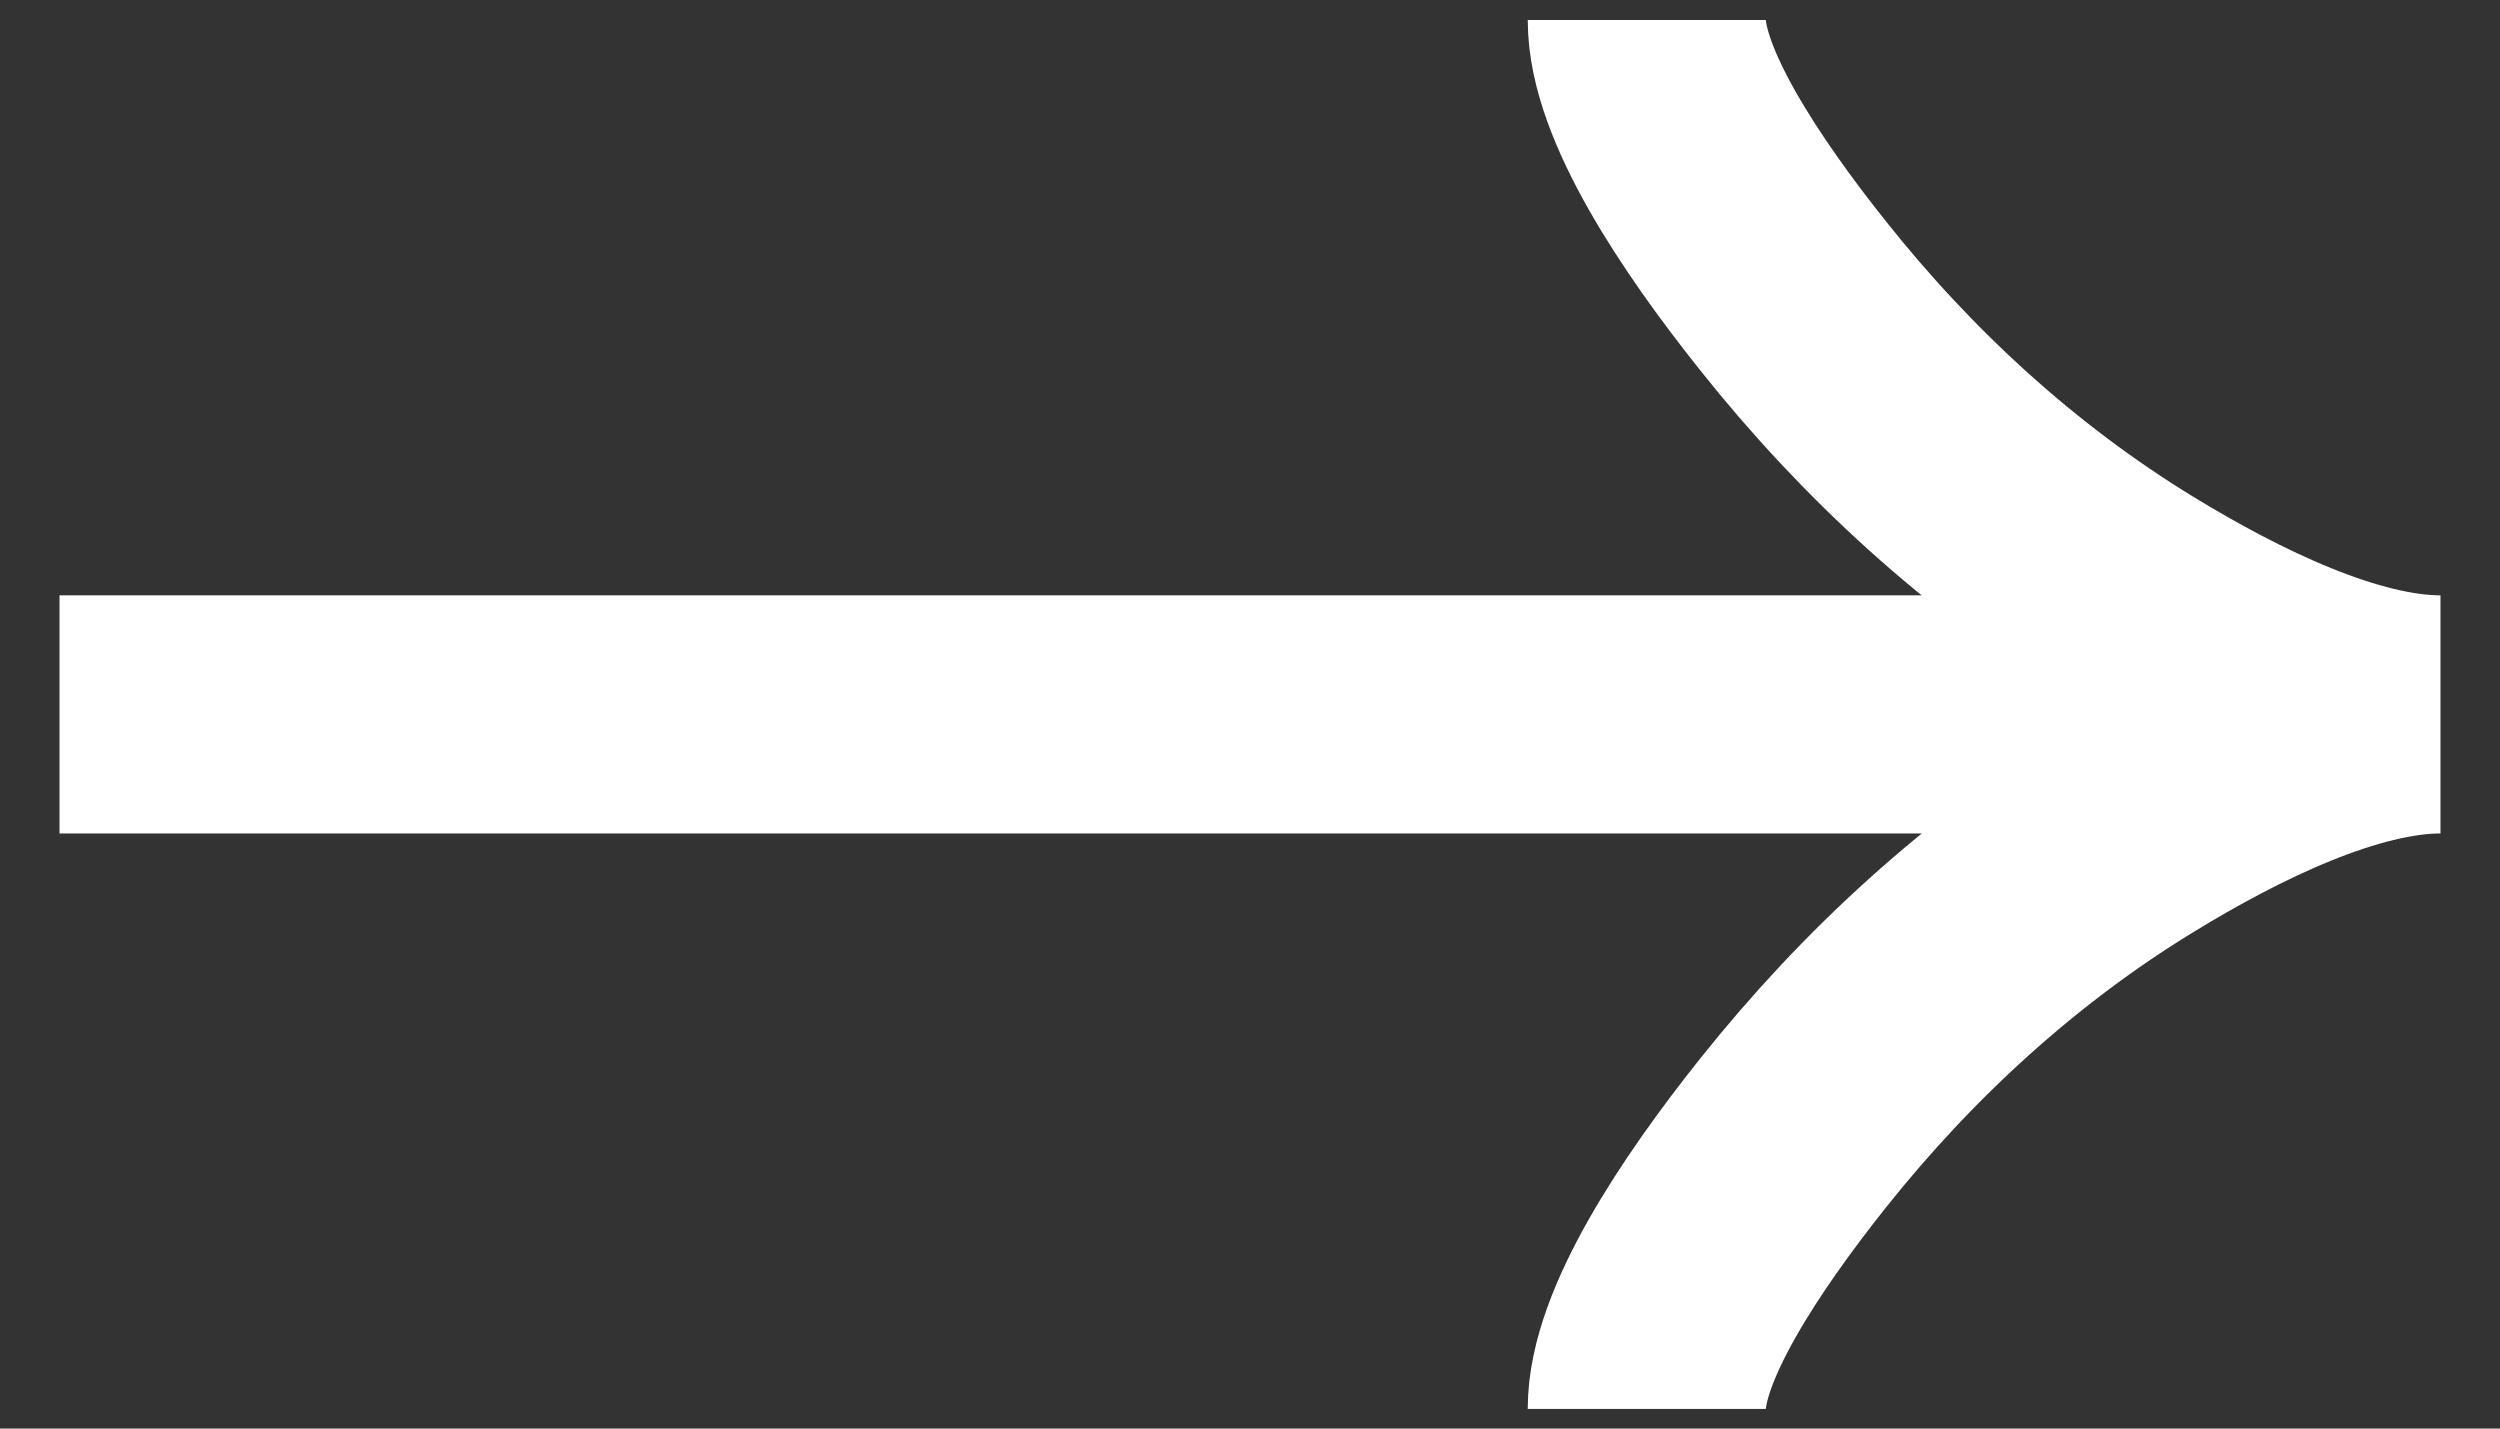 <svg width="21" height="12" viewBox="0 0 21 12" fill="none" xmlns="http://www.w3.org/2000/svg">
  <rect x="0" y="0" width="21" height="12" fill="#333333" stroke="none"/>
  <path d="M13.833 0.168C13.833 0.786 14.444 1.71 15.062 2.485C15.857 3.485 16.808 4.357 17.897 5.023C18.713 5.522 19.703 6.001 20.5 6.001M20.5 6.001C19.703 6.001 18.712 6.48 17.897 6.98C16.808 7.646 15.857 8.519 15.062 9.517C14.444 10.293 13.833 11.218 13.833 11.835M20.5 6.001H0.5" stroke="#ffffff" stroke-width="2"/>
</svg>
